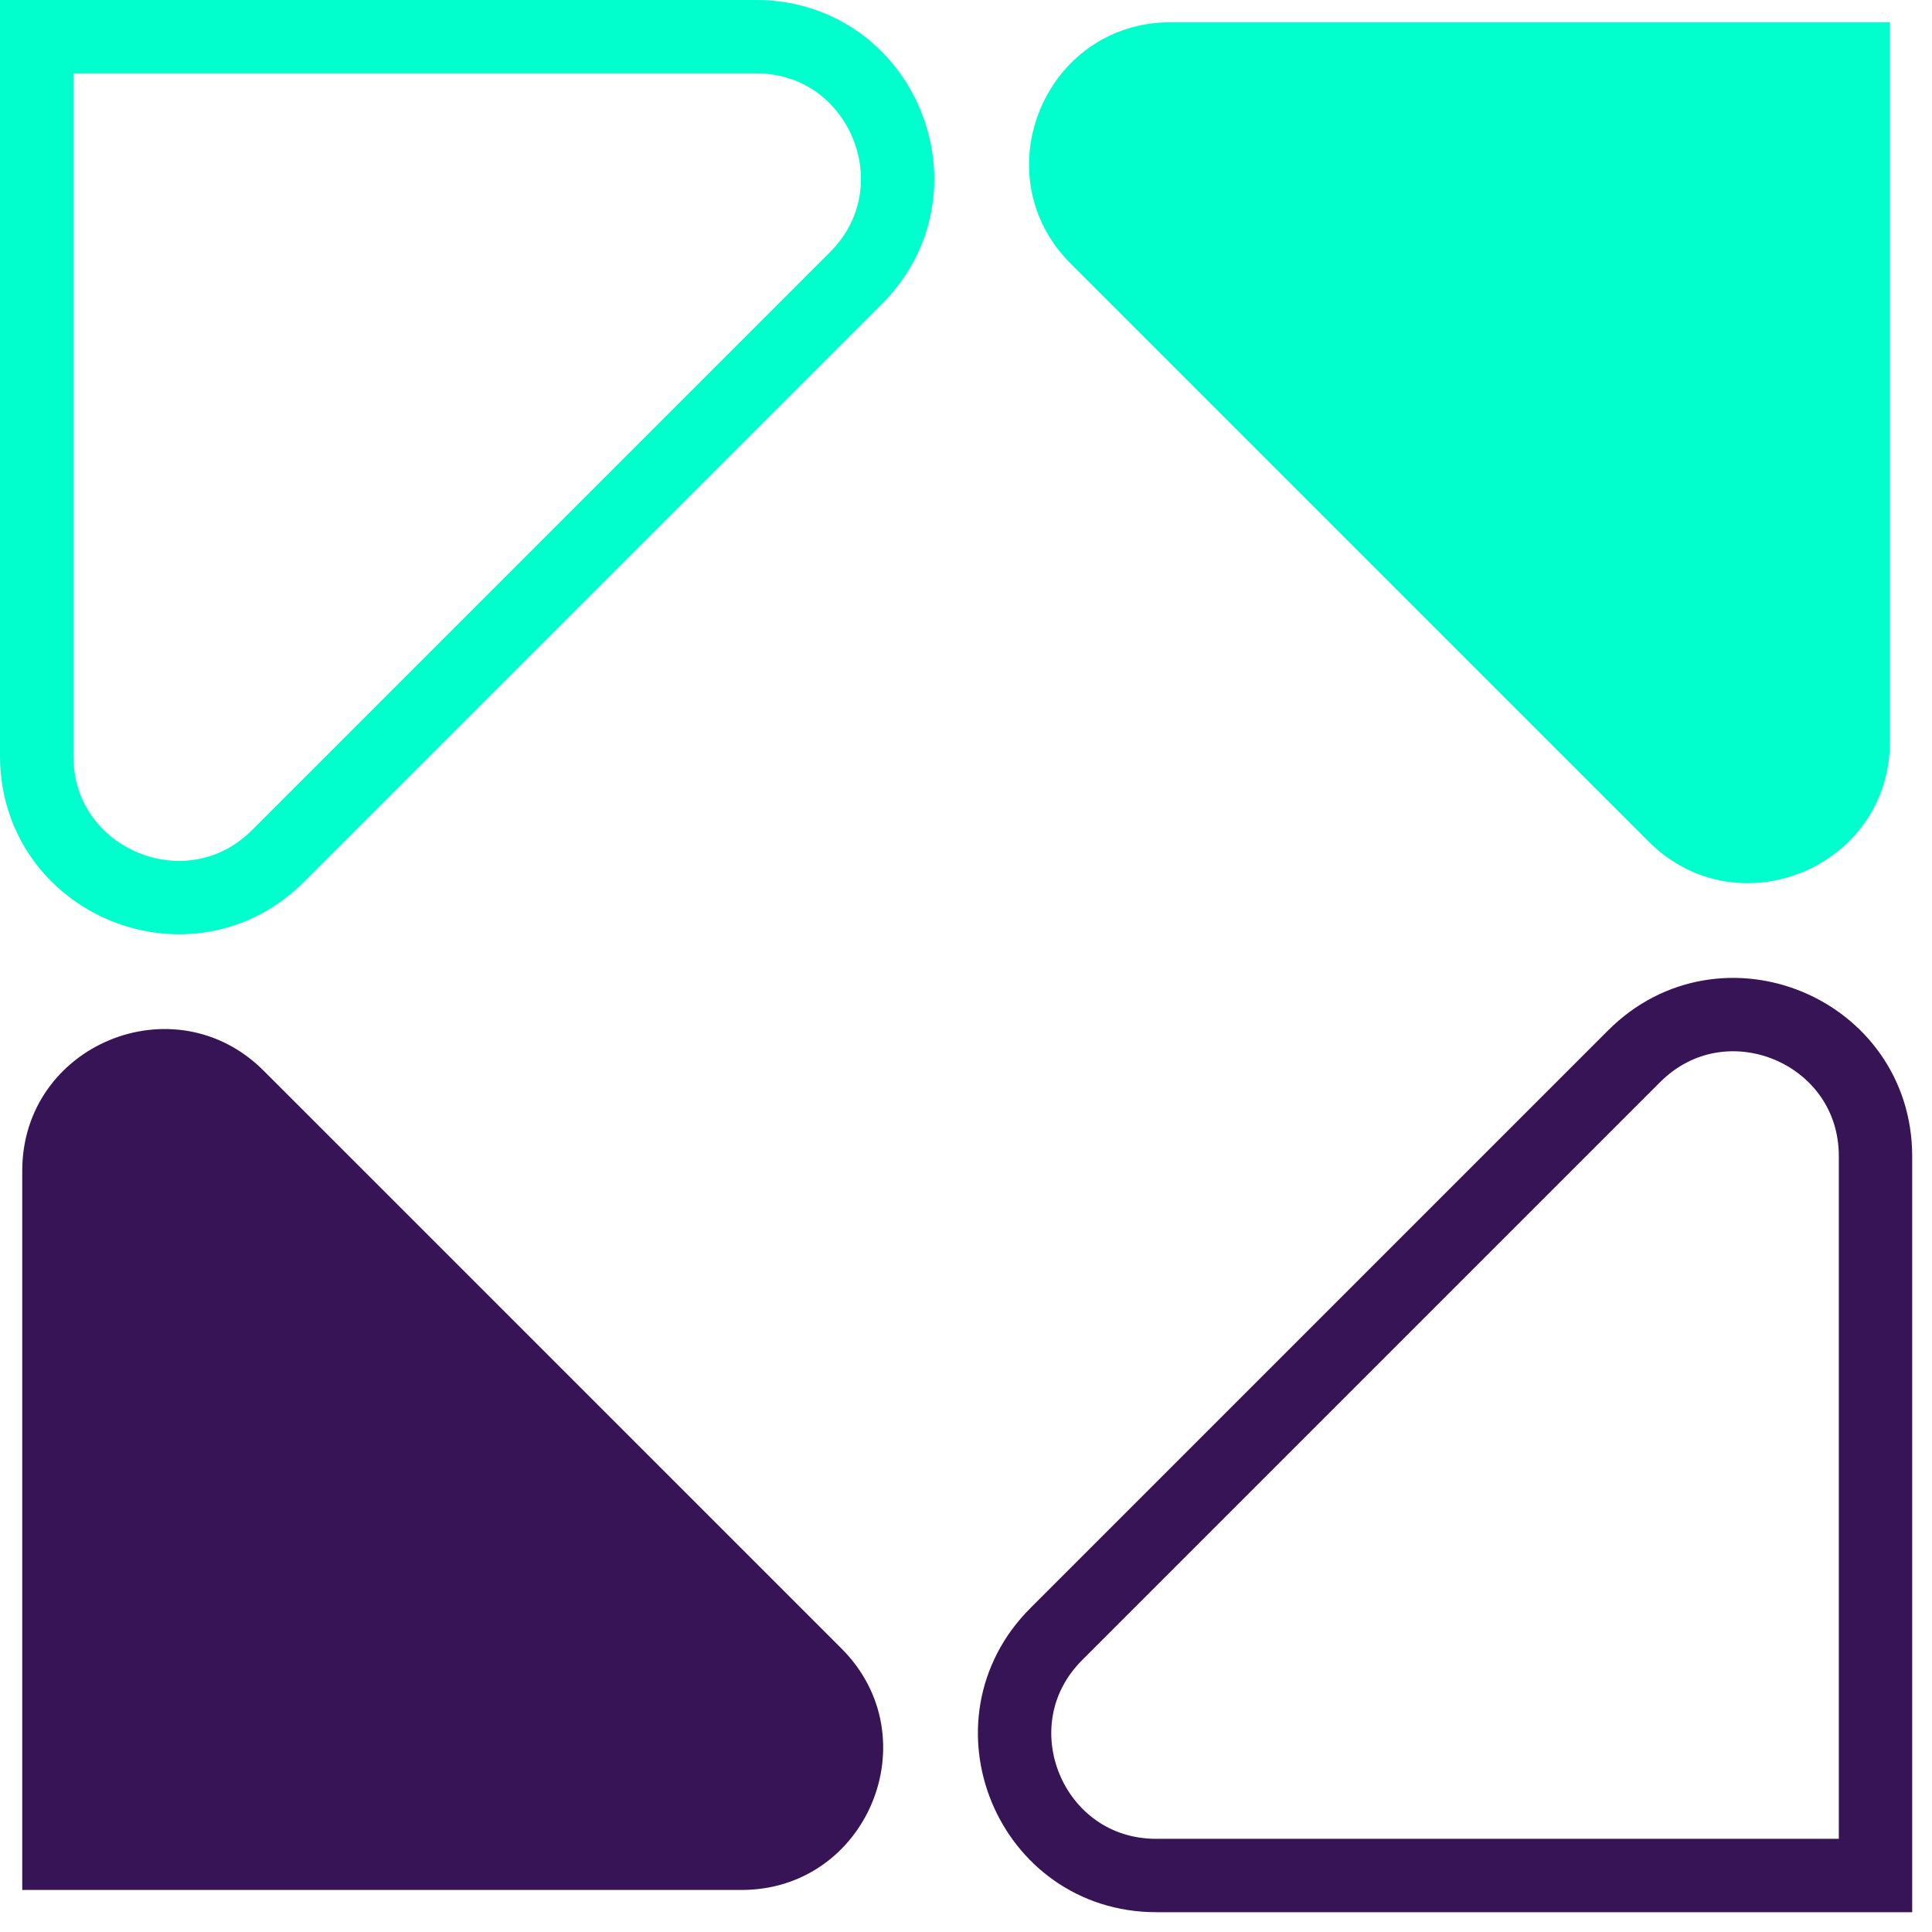 <svg width="79" height="79" viewBox="0 0 79 79" fill="none" xmlns="http://www.w3.org/2000/svg">
<path d="M47.28 76.69L76.69 76.69L76.69 47.28C76.69 42.13 70.46 39.55 66.82 43.19L43.19 66.82C39.55 70.46 42.13 76.69 47.28 76.69Z" stroke="#371455" stroke-width="3" stroke-miterlimit="10" stroke-linecap="round"/>
<path d="M30.91 1.5L1.5 1.5L1.5 30.91C1.5 36.06 7.73 38.64 11.37 35L35 11.37C38.64 7.73 36.06 1.5 30.91 1.5Z" stroke="#00FFCC" stroke-width="3" stroke-miterlimit="10" stroke-linecap="round"/>
<path d="M0.91 47.87L0.91 77.281L30.32 77.281C35.47 77.281 38.05 71.05 34.41 67.41L10.78 43.781C7.14 40.141 0.91 42.721 0.91 47.87Z" fill="#371455"/>
<path d="M77.28 30.32L77.28 0.91L47.87 0.91C42.72 0.91 40.14 7.14 43.78 10.78L67.41 34.41C71.05 38.05 77.28 35.47 77.28 30.32Z" fill="#00FFCC"/>
</svg>
